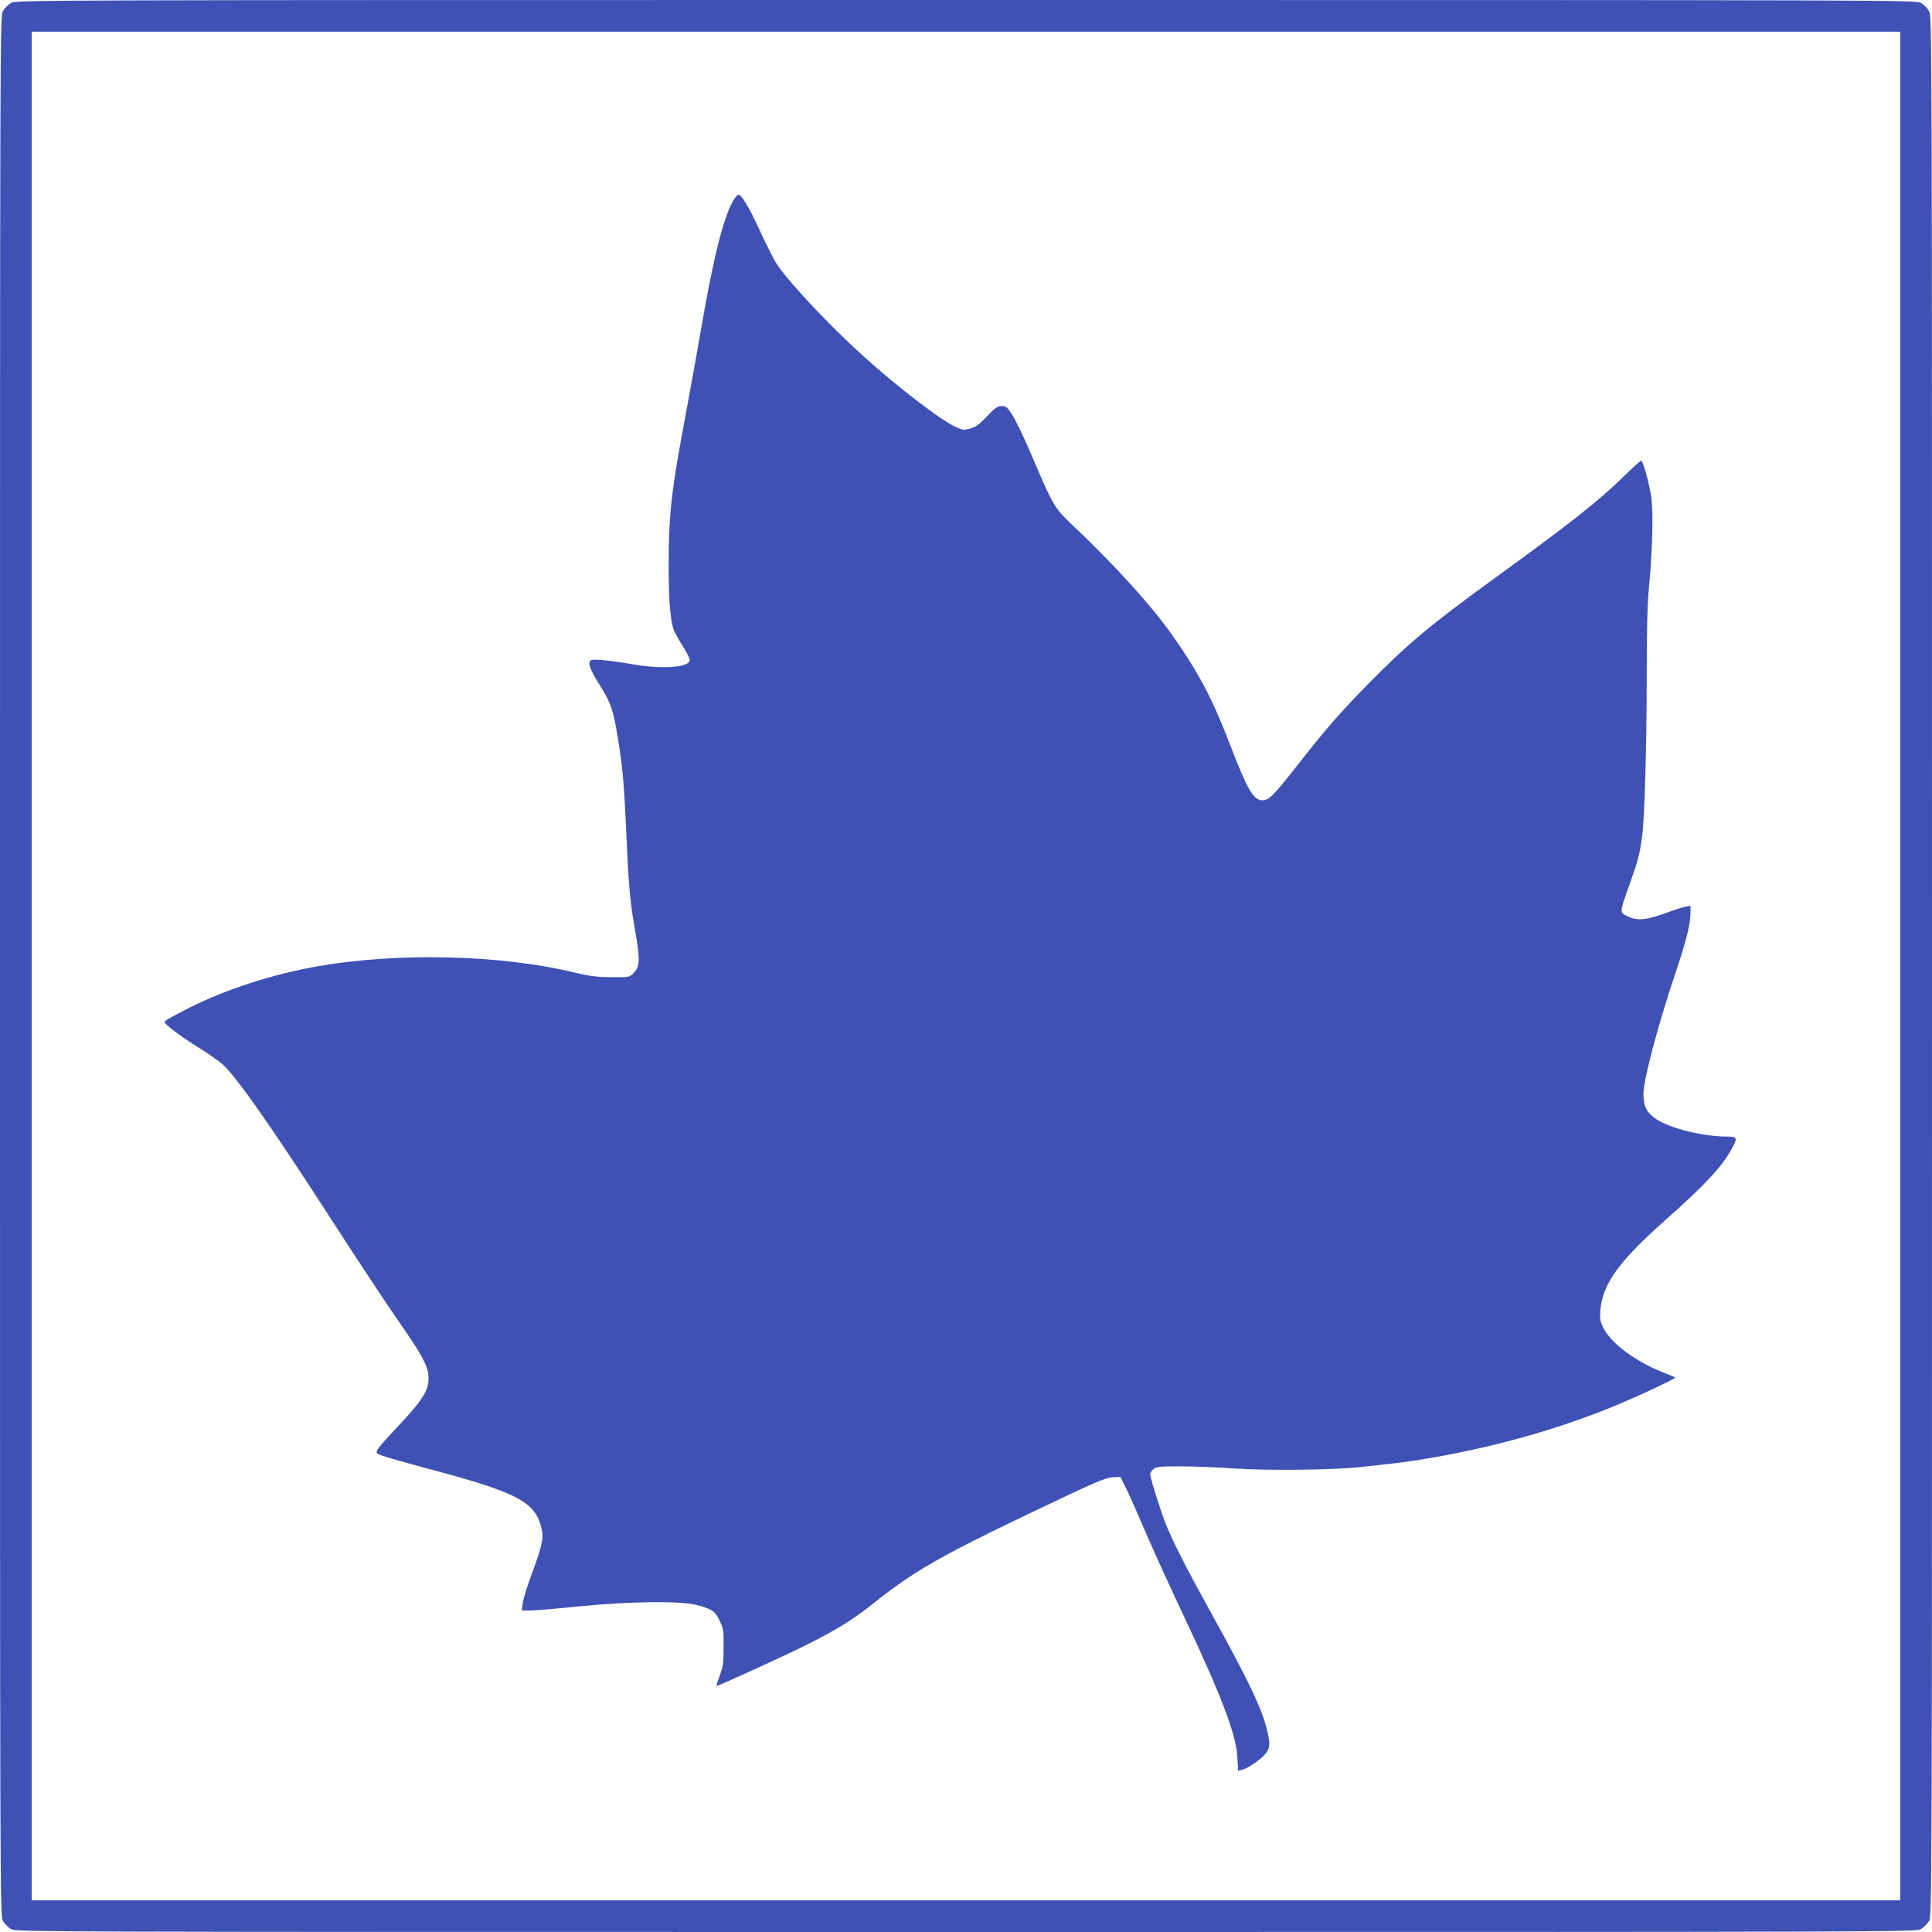 <?xml version="1.0" standalone="no"?>
<!DOCTYPE svg PUBLIC "-//W3C//DTD SVG 20010904//EN"
 "http://www.w3.org/TR/2001/REC-SVG-20010904/DTD/svg10.dtd">
<svg version="1.0" xmlns="http://www.w3.org/2000/svg"
 width="1280pt" height="1280pt" viewBox="0 0 1280 1280"
 preserveAspectRatio="xMidYMid meet">
<g transform="translate(0,1280) scale(0.1,-0.1)"
fill="#3f51b5" stroke="none">
<path d="M72 12780 c-18 -11 -41 -34 -52 -52 -20 -33 -20 -64 -20 -6328 0
-6264 0 -6295 20 -6328 11 -18 34 -41 52 -52 33 -20 64 -20 6328 -20 6264 0
6295 0 6328 20 18 11 41 34 52 52 20 33 20 64 20 6328 0 6264 0 6295 -20 6328
-11 18 -34 41 -52 52 -33 20 -64 20 -6328 20 -6264 0 -6295 0 -6328 -20z
m12518 -6380 l0 -6190 -6190 0 -6190 0 0 6190 0 6190 6190 0 6190 0 0 -6190z"/>
<path d="M4862 11478 c-66 -107 -135 -379 -217 -857 -24 -141 -69 -389 -99
-551 -97 -511 -116 -675 -116 -1010 0 -247 12 -385 38 -444 11 -22 38 -70 60
-105 23 -35 42 -73 42 -83 0 -51 -188 -64 -391 -27 -63 11 -148 23 -190 26
-65 5 -77 3 -82 -11 -9 -23 10 -65 73 -166 67 -107 84 -157 114 -343 31 -185
42 -317 56 -642 13 -304 24 -433 51 -590 42 -239 41 -277 -5 -324 -26 -25 -30
-26 -144 -25 -95 0 -141 6 -247 31 -484 117 -1161 134 -1690 43 -299 -52 -610
-151 -853 -273 -130 -66 -172 -90 -172 -99 0 -14 113 -99 223 -167 62 -38 134
-88 160 -111 92 -82 313 -396 731 -1043 162 -251 356 -545 431 -652 159 -229
196 -296 203 -365 9 -94 -28 -155 -206 -345 -129 -137 -149 -164 -131 -176 21
-13 121 -42 392 -115 543 -146 657 -209 696 -385 14 -60 0 -120 -65 -294 -30
-82 -58 -170 -61 -197 l-6 -48 57 0 c31 0 174 12 319 27 327 33 670 38 780 10
103 -26 125 -41 155 -105 25 -52 27 -67 26 -177 0 -103 -4 -130 -26 -187 -14
-38 -24 -68 -21 -68 15 0 467 207 604 276 207 105 304 166 444 278 253 202
438 308 1017 585 465 222 512 242 567 244 l44 2 35 -70 c19 -38 77 -168 129
-290 52 -121 166 -372 254 -557 256 -544 348 -787 357 -941 l5 -89 26 7 c38 9
116 62 151 101 36 42 38 70 10 179 -36 139 -123 320 -375 775 -161 292 -250
467 -294 580 -39 102 -101 301 -101 325 0 7 9 20 21 31 19 17 38 19 178 19 86
0 246 -6 356 -14 216 -15 660 -10 835 9 231 25 292 32 410 51 433 70 863 187
1245 341 157 63 441 195 434 202 -2 2 -40 18 -84 35 -184 73 -347 196 -394
297 -20 41 -23 59 -18 116 15 172 123 322 432 596 256 227 369 347 434 463 46
82 43 89 -30 89 -153 0 -374 54 -465 115 -64 42 -86 86 -86 169 2 101 97 457
222 829 64 191 90 299 90 371 l0 45 -32 -6 c-18 -3 -62 -17 -98 -30 -160 -60
-223 -67 -291 -32 -50 25 -50 22 20 217 52 145 64 192 81 312 16 122 30 615
30 1065 0 304 4 466 15 585 23 249 29 480 16 590 -10 79 -51 234 -67 249 -2 2
-57 -47 -121 -110 -168 -164 -346 -303 -863 -679 -414 -300 -563 -425 -821
-687 -188 -191 -284 -300 -486 -559 -145 -184 -177 -217 -220 -216 -58 0 -99
70 -215 372 -118 307 -210 480 -385 727 -140 198 -385 467 -668 734 -104 98
-123 130 -235 394 -79 186 -128 288 -167 347 -21 31 -32 38 -57 38 -27 0 -43
-12 -97 -68 -50 -54 -74 -71 -111 -81 -43 -12 -50 -11 -100 12 -97 45 -379
261 -604 464 -220 198 -485 479 -574 608 -19 27 -66 120 -106 206 -74 163
-130 259 -151 259 -6 0 -20 -15 -31 -32z"/>
</g>
</svg>
